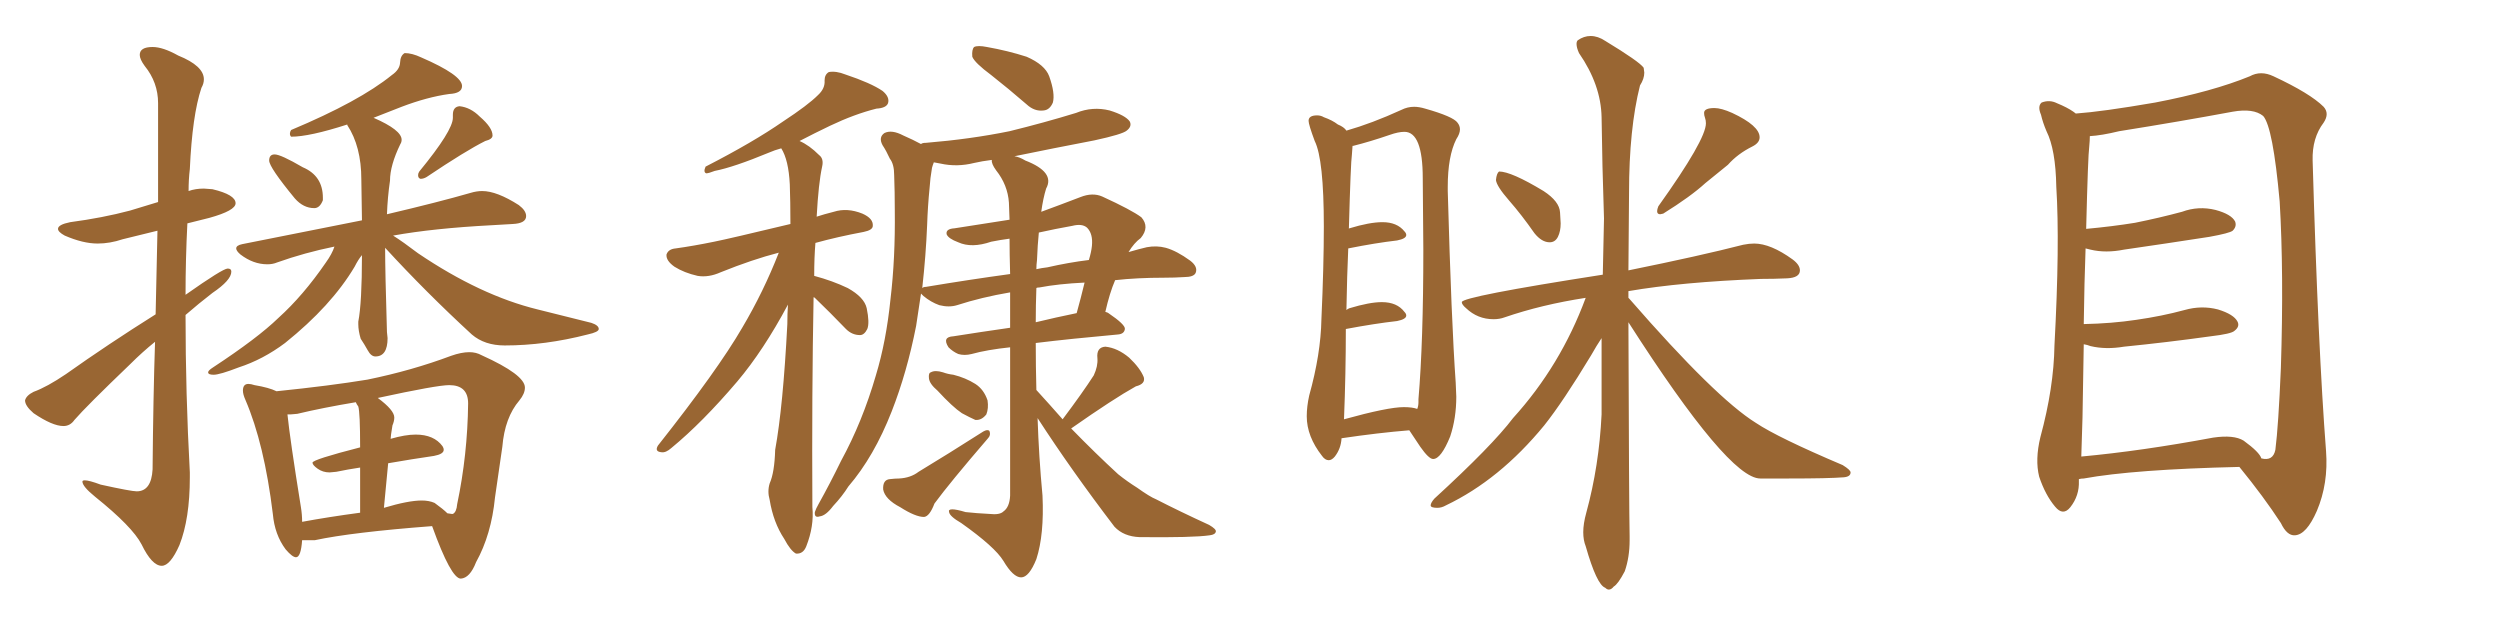 <svg xmlns="http://www.w3.org/2000/svg" xmlns:xlink="http://www.w3.org/1999/xlink" width="600" height="150"><path fill="#996633" padding="10" d="M75.44 49.95L75.44 49.95Q72.80 49.95 70.75 47.61L70.75 47.61Q64.60 40.14 64.60 38.53L64.60 38.53Q64.60 37.06 65.92 37.06L65.92 37.06Q67.38 37.06 72.66 40.14L72.66 40.14Q77.49 42.19 77.49 47.46L77.49 47.46L77.49 48.05Q76.76 49.95 75.44 49.95ZM100.93 42.92L100.93 42.92Q100.78 42.92 100.56 42.70Q100.34 42.48 100.34 42.04L100.34 42.04Q100.34 41.60 100.63 41.16L100.63 41.16Q108.69 31.35 108.69 28.27L108.69 28.27L108.69 27.54Q108.69 25.63 110.30 25.49L110.30 25.49Q112.94 25.78 115.14 27.98L115.14 27.98Q118.21 30.62 118.21 32.52L118.21 32.52Q118.21 33.40 116.46 33.84L116.46 33.84Q111.77 36.18 102.39 42.48L102.39 42.48Q101.66 42.92 100.93 42.92ZM51.27 89.94L51.27 89.94Q49.95 89.94 49.95 89.36L49.95 89.36Q49.95 88.92 51.12 88.18L51.12 88.18Q61.82 81.15 66.80 76.32L66.80 76.32Q72.80 70.90 78.22 62.99L78.22 62.99Q79.69 60.94 80.27 59.18L80.27 59.18Q73.10 60.64 66.50 62.99L66.50 62.99Q65.48 63.43 64.16 63.43L64.16 63.43Q60.79 63.43 57.71 61.08L57.71 61.08Q56.69 60.21 56.69 59.62L56.69 59.62Q56.69 58.89 58.15 58.59L58.15 58.59L86.87 52.88L86.72 43.07Q86.72 35.16 83.35 30.03L83.35 30.03L83.35 29.88Q74.27 32.81 69.87 32.81L69.87 32.81Q69.58 32.52 69.58 32.08L69.58 32.08Q69.58 31.64 69.87 31.20L69.87 31.20Q86.28 24.32 94.04 18.02L94.04 18.02Q95.95 16.70 96.02 15.01Q96.09 13.33 97.12 12.74L97.12 12.74Q98.88 12.74 101.07 13.77L101.07 13.77Q110.89 18.02 110.89 20.65L110.89 20.65Q110.89 22.41 107.81 22.56L107.81 22.56Q102.54 23.29 96.39 25.63L96.39 25.63L89.65 28.27Q96.39 31.20 96.39 33.54L96.39 33.54Q96.39 34.13 96.09 34.57L96.09 34.57Q93.60 39.70 93.60 43.36L93.60 43.36Q93.02 47.31 92.87 51.42L92.87 51.42Q105.32 48.49 112.94 46.29L112.94 46.29Q114.40 45.85 115.72 45.85L115.72 45.85Q119.24 45.85 124.51 49.22L124.51 49.22Q126.27 50.54 126.27 51.86L126.27 51.86Q126.27 53.61 123.05 53.76L123.05 53.76L118.07 54.05Q104.00 54.79 94.34 56.54L94.34 56.54Q96.68 58.01 100.34 60.79L100.34 60.79Q115.28 70.90 129.05 74.27L129.05 74.27L141.94 77.49Q143.70 78.08 143.70 78.96L143.70 78.96Q143.70 79.69 141.06 80.27L141.06 80.27Q130.81 82.91 121.14 82.91L121.14 82.91Q116.31 82.91 113.23 80.27L113.23 80.27Q102.25 70.17 92.43 59.47L92.43 59.47Q92.43 65.19 92.87 79.69L92.87 79.69L93.02 81.15Q93.02 85.55 90.09 85.55L90.09 85.55Q89.06 85.55 88.26 84.08Q87.45 82.62 86.57 81.30L86.57 81.30Q85.99 79.39 85.99 77.78L85.99 77.78L85.99 77.20Q86.87 72.66 86.87 61.23L86.87 61.23Q85.99 62.26 85.11 64.01L85.11 64.01Q79.54 73.39 68.41 82.32L68.41 82.32Q63.13 86.28 57.28 88.18L57.28 88.18Q52.73 89.94 51.27 89.94ZM110.60 138.87L110.60 138.87Q108.25 138.87 103.71 126.27L103.71 126.27Q84.52 127.73 75.59 129.64L75.59 129.64L72.51 129.64Q72.22 133.74 71.04 133.74L71.04 133.74Q70.17 133.74 68.55 131.84L68.55 131.84Q65.92 128.32 65.48 123.34L65.48 123.34Q63.43 106.49 58.89 95.95L58.89 95.95Q58.30 94.63 58.30 93.75L58.30 93.75Q58.30 92.14 59.62 92.14L59.62 92.14Q60.21 92.14 61.08 92.43L61.08 92.43Q64.60 93.02 66.36 93.90L66.36 93.90Q79.25 92.58 88.18 91.11L88.18 91.11Q98.88 88.92 108.25 85.40L108.25 85.40Q110.74 84.52 112.65 84.52L112.65 84.52Q114.26 84.52 115.58 85.25L115.58 85.25Q125.98 89.94 125.98 93.02L125.98 93.02Q125.98 94.48 124.66 96.09L124.66 96.09Q121.14 100.20 120.56 107.23L120.56 107.23L118.80 119.38Q117.92 128.32 114.26 134.91L114.26 134.91Q112.79 138.72 110.60 138.87ZM108.40 123.34L108.69 123.34Q109.57 122.90 109.72 121.00L109.72 121.00Q112.21 109.13 112.35 96.83L112.35 96.83Q112.35 92.43 107.81 92.43L107.81 92.43Q104.88 92.43 90.67 95.51L90.67 95.51Q94.63 98.44 94.63 100.20L94.63 100.20Q94.63 101.07 94.19 102.10L94.19 102.10Q93.75 104.74 93.75 105.32L93.75 105.32Q97.27 104.30 99.76 104.30L99.76 104.30Q104.15 104.30 106.20 107.08L106.20 107.08Q106.49 107.52 106.49 107.96L106.49 107.96Q106.49 108.98 104.15 109.42L104.15 109.42Q99.02 110.16 93.16 111.18L93.16 111.18L92.14 121.88Q98.00 120.12 101.22 120.12L101.22 120.12Q102.98 120.12 104.30 120.70L104.30 120.70Q106.35 122.17 107.37 123.19L107.37 123.19L108.40 123.34ZM72.51 125.24L72.51 125.24Q78.81 124.07 86.43 123.05L86.43 123.05L86.43 112.21Q83.50 112.65 80.71 113.23L80.71 113.23L79.10 113.38Q77.49 113.38 76.25 112.50Q75 111.62 75 111.04L75 111.04Q75 110.30 86.43 107.37L86.43 107.37Q86.43 99.02 85.99 97.56L85.99 97.56Q85.55 96.97 85.40 96.53L85.40 96.53Q77.49 97.85 71.34 99.32L71.34 99.32L69.73 99.46L68.99 99.46Q69.58 105.32 72.22 121.73L72.22 121.73Q72.51 123.49 72.51 125.24ZM38.82 135.79L38.82 135.79Q36.47 135.79 33.98 130.66L33.98 130.66Q31.79 126.42 22.85 119.24L22.85 119.24Q19.78 116.75 19.78 115.58L19.78 115.58Q19.78 115.28 20.36 115.28L20.36 115.28Q21.39 115.28 24.17 116.31L24.17 116.31Q31.49 117.92 32.81 117.92L32.81 117.92Q36.33 117.92 36.62 112.65L36.62 112.65Q36.77 95.36 37.21 82.03L37.21 82.03Q34.13 84.52 31.35 87.30L31.35 87.30Q20.65 97.56 17.87 100.78L17.87 100.78Q16.85 102.25 15.23 102.25L15.23 102.25Q12.60 102.25 8.06 99.17L8.06 99.17Q6.01 97.41 6.01 96.09L6.01 96.09Q6.30 94.92 8.06 94.04L8.06 94.04Q11.28 92.87 15.82 89.79L15.82 89.79Q25.93 82.62 37.35 75.44L37.35 75.44L37.79 55.37L29.44 57.42Q26.37 58.45 23.44 58.45L23.44 58.45Q19.92 58.45 15.53 56.54L15.53 56.54Q13.92 55.66 13.92 54.93L13.92 54.93Q13.92 53.91 16.85 53.32L16.85 53.32Q24.61 52.29 31.20 50.54L31.20 50.54L37.94 48.49L37.94 24.76Q37.94 19.78 34.72 15.82L34.72 15.82Q33.54 14.21 33.54 13.18L33.54 13.18Q33.54 11.28 36.62 11.28L36.62 11.28Q39.11 11.28 42.77 13.33L42.77 13.33Q48.93 15.82 48.93 19.04L48.93 19.04Q48.93 20.07 48.34 21.09L48.34 21.09Q46.14 27.69 45.56 40.58L45.56 40.58Q45.26 43.07 45.26 45.85L45.26 45.85Q46.88 45.26 48.93 45.26L48.93 45.26L50.98 45.41Q56.54 46.73 56.54 48.78L56.54 48.78Q56.54 50.54 50.24 52.29L50.24 52.29L44.97 53.61Q44.53 62.26 44.53 70.75L44.53 70.75Q53.47 64.45 54.64 64.45L54.64 64.45Q55.52 64.45 55.52 65.19L55.52 65.19Q55.52 67.24 50.98 70.31L50.98 70.31Q47.75 72.80 44.53 75.59L44.53 75.59Q44.53 94.48 45.56 113.38L45.56 113.38L45.56 114.55Q45.56 124.51 43.07 130.81L43.07 130.81Q40.87 135.79 38.82 135.79ZM237.89 18.02L237.89 18.02Q233.94 15.09 233.35 13.62L233.35 13.62Q233.20 11.87 233.79 11.28L233.79 11.28Q234.67 10.84 236.87 11.28L236.87 11.28Q241.85 12.16 246.39 13.62L246.39 13.62Q250.78 15.53 251.81 18.31L251.81 18.31Q253.27 22.41 252.69 24.61L252.69 24.61Q251.95 26.37 250.49 26.51L250.49 26.51Q248.29 26.81 246.39 25.05L246.39 25.05Q241.99 21.24 237.89 18.02ZM225 93.75L225 93.75Q223.10 92.14 222.95 90.82L222.95 90.82Q222.80 89.50 223.39 89.36L223.39 89.36Q224.41 88.77 226.32 89.36L226.32 89.36Q227.49 89.79 228.81 89.94L228.81 89.94Q231.74 90.67 234.08 92.14L234.08 92.14Q236.13 93.46 237.01 96.09L237.01 96.09Q237.30 98.00 236.72 99.46L236.72 99.46Q235.55 100.93 234.08 100.78L234.08 100.78Q232.76 100.20 230.86 99.17L230.86 99.17Q228.66 97.71 225 93.75ZM213.57 114.99L213.57 114.99Q214.89 114.84 215.77 114.84L215.77 114.84Q218.55 114.70 220.46 113.23L220.46 113.23Q227.49 108.98 235.99 103.56L235.99 103.56Q237.01 102.98 237.45 103.42L237.45 103.42Q237.89 104.44 237.01 105.32L237.01 105.32Q227.93 115.87 224.27 120.85L224.27 120.85Q223.10 123.93 221.78 124.07L221.78 124.07Q219.73 124.07 216.06 121.73L216.06 121.73Q212.40 119.82 211.96 117.48L211.96 117.48Q211.82 115.14 213.57 114.99ZM255.03 100.63L255.03 100.63Q259.86 94.19 262.50 90.09L262.50 90.09Q263.53 87.89 263.38 85.99L263.38 85.99Q263.09 83.35 265.28 83.20L265.28 83.20Q268.21 83.50 271.00 85.84L271.00 85.84Q273.63 88.33 274.51 90.53L274.51 90.53Q274.95 92.14 272.61 92.72L272.61 92.72Q267.33 95.65 257.08 102.83L257.08 102.83Q262.94 108.84 268.36 113.82L268.36 113.82Q270.56 115.58 272.90 117.04L272.90 117.04Q275.98 119.24 277.44 119.82L277.44 119.82Q283.15 122.75 290.19 125.98L290.19 125.98Q291.94 127.00 291.80 127.59L291.80 127.59Q291.65 128.32 290.33 128.47L290.33 128.47Q286.38 129.05 273.49 128.91L273.49 128.91Q269.68 128.76 267.48 126.42L267.48 126.42Q257.08 112.79 249.02 100.34L249.02 100.34Q249.32 109.57 250.20 118.95L250.20 118.95Q250.63 128.32 248.73 134.18L248.73 134.18Q246.97 138.57 245.07 138.57L245.07 138.57Q243.16 138.57 240.82 134.62L240.82 134.62Q238.77 131.25 230.71 125.54L230.71 125.54Q227.93 123.93 227.78 122.90L227.78 122.90Q227.34 121.58 231.74 122.90L231.74 122.90Q234.38 123.19 237.45 123.34L237.45 123.34Q239.94 123.63 240.82 122.75L240.82 122.75Q242.29 121.73 242.43 118.95L242.43 118.95Q242.43 97.85 242.43 83.35L242.43 83.35Q236.87 83.94 233.20 84.96L233.20 84.96Q231.45 85.40 229.98 84.96L229.98 84.96Q228.66 84.38 227.64 83.35L227.64 83.35Q226.03 80.86 228.81 80.71L228.81 80.71Q235.25 79.69 242.43 78.66L242.43 78.66Q242.43 73.83 242.43 70.17L242.43 70.17Q235.55 71.34 229.69 73.24L229.69 73.24Q227.78 73.83 225.44 73.24L225.44 73.24Q223.39 72.51 221.63 71.04L221.63 71.04Q221.19 70.61 221.04 70.46L221.04 70.46Q220.46 74.27 219.87 78.22L219.87 78.22Q217.68 89.36 214.01 98.73L214.01 98.73Q209.77 109.57 203.61 116.75L203.61 116.75Q202.15 119.09 199.95 121.44L199.95 121.44Q198.19 123.78 196.73 123.93L196.73 123.93Q195.41 124.37 195.56 122.90L195.56 122.90Q195.85 122.02 196.44 121.00L196.44 121.00Q199.22 116.02 201.86 110.60L201.86 110.60Q206.98 101.22 210.21 90.09L210.21 90.09Q212.70 81.88 213.72 71.78L213.72 71.78Q214.89 61.96 214.75 50.54L214.75 50.54Q214.75 46.00 214.60 42.04L214.60 42.04Q214.60 39.40 213.57 38.09L213.57 38.09Q212.70 36.18 211.82 34.86L211.82 34.86Q210.79 32.96 212.26 31.93L212.26 31.93Q214.01 31.05 216.80 32.52L216.80 32.52Q219.14 33.54 221.04 34.57L221.04 34.57Q221.34 34.28 222.22 34.28L222.22 34.28Q232.91 33.40 242.29 31.49L242.29 31.49Q250.63 29.44 258.25 27.10L258.25 27.10Q262.21 25.49 266.31 26.51L266.31 26.51Q270.12 27.69 271.14 29.15L271.14 29.15Q271.73 30.32 270.41 31.35L270.41 31.35Q269.38 32.23 262.65 33.69L262.65 33.69Q252.69 35.60 243.46 37.50L243.46 37.50Q244.63 37.65 246.09 38.53L246.09 38.53Q253.27 41.31 251.07 45.26L251.07 45.26Q250.34 47.61 249.90 50.83L249.90 50.83Q254.30 49.22 259.28 47.31L259.28 47.31Q262.21 46.14 264.55 47.17L264.55 47.17Q271.58 50.39 273.93 52.15L273.93 52.15Q275.98 54.49 273.78 57.13L273.78 57.13Q272.17 58.30 270.85 60.50L270.85 60.50Q273.34 59.77 275.24 59.33L275.24 59.33Q277.59 58.89 279.79 59.47L279.79 59.47Q282.42 60.21 285.64 62.55L285.64 62.55Q287.55 64.01 286.96 65.48L286.96 65.48Q286.52 66.50 284.18 66.50L284.18 66.50Q281.98 66.65 279.35 66.65L279.35 66.65Q272.90 66.65 267.63 67.24L267.63 67.24Q266.31 70.31 265.28 74.85L265.28 74.85Q265.87 75 266.02 75.15L266.02 75.15Q270.12 77.93 269.97 78.96L269.97 78.96Q269.82 80.13 268.36 80.27L268.36 80.27Q256.93 81.30 248.58 82.32L248.58 82.32Q248.58 87.89 248.73 93.60L248.73 93.60Q251.95 97.12 255.03 100.63ZM242.43 65.77L242.43 65.77Q242.29 60.79 242.29 57.28L242.29 57.28Q240.09 57.57 237.89 58.01L237.89 58.01Q233.20 59.62 229.98 58.15L229.98 58.15Q227.64 57.28 227.20 56.25L227.20 56.25Q226.90 54.93 229.10 54.79L229.10 54.79Q235.55 53.76 242.29 52.73L242.29 52.73Q242.14 49.22 242.14 48.63L242.14 48.63Q241.85 44.38 239.06 40.87L239.06 40.87Q237.89 39.26 238.04 38.38L238.04 38.38Q235.69 38.67 233.79 39.11L233.79 39.11Q229.69 40.14 225.73 39.26L225.73 39.26Q225 39.11 224.12 38.96L224.12 38.96Q223.83 39.70 223.68 40.28L223.68 40.28Q223.24 42.77 223.10 45.12L223.10 45.12Q222.66 49.51 222.51 54.05L222.51 54.05Q222.22 61.23 221.34 69.14L221.34 69.14Q221.63 68.85 222.22 68.85L222.22 68.85Q232.76 67.09 242.43 65.77ZM248.73 69.14L248.73 69.14Q248.58 73.24 248.58 77.34L248.58 77.34Q253.42 76.17 258.40 75.15L258.40 75.15Q259.42 71.48 260.30 67.82L260.30 67.82Q254.00 68.12 249.46 68.99L249.46 68.99Q248.88 68.99 248.73 69.14ZM248.88 62.40L248.88 62.40Q248.73 63.57 248.73 64.60L248.73 64.60Q250.05 64.31 251.37 64.16L251.37 64.16Q256.49 62.99 261.33 62.40L261.33 62.40Q261.91 60.50 262.06 59.03L262.06 59.03Q262.35 56.10 260.89 54.64L260.89 54.64Q259.72 53.61 257.37 54.20L257.37 54.20Q253.27 54.93 249.32 55.81L249.32 55.81Q249.02 58.74 248.88 62.40ZM195.26 71.34L195.26 71.34L195.26 71.34Q194.82 94.34 194.97 121.73L194.97 121.73Q195.41 126.27 193.51 131.10L193.51 131.10Q192.77 133.01 191.02 132.86L191.02 132.86Q189.70 132.13 188.23 129.35L188.23 129.35Q185.60 125.39 184.72 119.97L184.72 119.97Q184.13 117.92 184.72 116.02L184.72 116.02Q185.89 113.38 186.04 107.96L186.04 107.96Q187.94 97.56 188.96 77.78L188.96 77.78Q188.96 75.29 189.11 73.10L189.11 73.10Q183.25 84.08 176.95 91.55L176.95 91.55Q168.60 101.37 161.13 107.52L161.13 107.52Q159.81 108.69 158.79 108.54L158.79 108.54Q157.03 108.40 157.91 106.93L157.91 106.93Q172.27 88.77 178.13 78.66L178.13 78.66Q183.25 70.02 186.91 60.64L186.91 60.64Q180.62 62.26 173.00 65.33L173.00 65.33Q170.07 66.65 167.43 66.21L167.43 66.21Q164.21 65.48 161.87 64.01L161.87 64.01Q159.81 62.55 159.96 61.08L159.96 61.08Q160.40 59.77 162.16 59.62L162.16 59.62Q166.41 59.03 171.39 58.01L171.39 58.01Q175.05 57.28 189.70 53.76L189.70 53.76Q189.70 48.34 189.55 44.24L189.55 44.24Q189.26 38.38 187.50 35.60L187.50 35.60Q185.89 36.04 184.57 36.62L184.57 36.62Q176.07 40.14 171.53 41.02L171.53 41.02Q170.07 41.60 169.48 41.60L169.48 41.60Q168.75 41.31 169.34 39.99L169.34 39.99Q180.76 34.13 187.94 29.15L187.94 29.15Q193.95 25.20 196.29 22.85L196.29 22.85Q198.05 21.24 197.90 19.34L197.90 19.34Q197.90 17.87 198.93 17.29L198.93 17.29Q200.68 16.99 202.88 17.87L202.88 17.87Q209.03 19.92 211.82 21.83L211.82 21.83Q213.57 23.29 213.13 24.76L213.13 24.76Q212.70 25.93 210.35 26.07L210.35 26.07Q205.08 27.39 199.22 30.18L199.22 30.18Q195.56 31.93 191.89 33.84L191.89 33.84Q194.24 34.86 196.58 37.21L196.58 37.21Q197.75 38.09 197.31 39.99L197.31 39.99Q196.44 43.95 196.00 52.00L196.00 52.00Q197.75 51.42 200.10 50.83L200.10 50.83Q203.32 49.80 206.98 51.27L206.98 51.27Q209.62 52.44 209.47 54.20L209.47 54.20Q209.47 55.22 207.28 55.66L207.28 55.66Q200.98 56.84 195.70 58.30L195.70 58.30Q195.41 61.82 195.41 66.21L195.41 66.21Q199.80 67.38 203.47 69.14L203.47 69.14Q207.42 71.34 208.01 73.97L208.01 73.97Q208.74 77.49 208.15 78.96L208.15 78.96Q207.42 80.42 206.40 80.42L206.40 80.42Q204.49 80.42 203.03 78.96L203.03 78.96Q199.22 75 195.56 71.48L195.56 71.48Q195.41 71.34 195.26 71.34ZM318.90 110.45L318.90 110.45Q319.63 110.45 320.36 109.57L320.36 109.57Q321.83 107.67 321.97 105.18L321.97 105.18Q330.91 103.86 338.23 103.27L338.23 103.27L340.87 107.23Q342.92 110.16 343.95 110.16L343.95 110.16Q345.85 110.16 348.05 104.74L348.05 104.74Q349.51 100.34 349.51 95.21L349.51 95.21L349.37 91.85Q348.34 77.34 347.46 45.85L347.46 45.85L347.46 44.82Q347.46 37.50 349.51 33.40L349.51 33.40Q350.39 32.08 350.39 31.05L350.39 31.05Q350.39 30.18 349.80 29.44L349.80 29.44Q348.78 27.98 342.04 26.07L342.04 26.07Q340.58 25.63 339.40 25.63L339.40 25.63Q337.79 25.63 336.33 26.37L336.33 26.37Q329.30 29.59 323.14 31.35L323.14 31.35Q322.56 30.47 321.09 29.88L321.09 29.88Q319.78 28.86 317.72 28.13L317.72 28.13Q316.99 27.69 316.11 27.69L316.11 27.69Q314.06 27.69 314.06 29.00L314.06 29.00Q314.06 29.88 315.53 33.84L315.53 33.84Q317.72 38.23 317.72 54.35L317.72 54.35Q317.72 63.72 317.14 76.61L317.14 76.61Q316.99 84.96 314.21 94.92L314.21 94.92Q313.62 97.56 313.62 99.90L313.62 99.90Q313.62 104.74 317.29 109.42L317.29 109.42Q318.02 110.45 318.90 110.45ZM322.56 100.63L322.56 100.63Q323.00 89.65 323.00 78.96L323.00 78.96Q330.03 77.64 335.30 77.05L335.30 77.05Q337.50 76.61 337.50 75.73L337.50 75.73Q337.50 75.29 337.06 74.85L337.06 74.85Q335.30 72.51 331.64 72.51L331.64 72.51Q328.71 72.51 323.88 73.97L323.88 73.97Q323.44 74.12 323.14 74.41L323.14 74.41Q323.29 65.92 323.58 59.62L323.58 59.62Q330.18 58.30 335.30 57.71L335.30 57.71Q337.50 57.28 337.50 56.40L337.50 56.40Q337.50 55.96 337.06 55.52L337.06 55.52Q335.30 53.32 331.79 53.32L331.79 53.32Q328.71 53.32 323.88 54.79L323.88 54.79Q323.73 54.79 323.73 54.93L323.73 54.93Q324.17 38.96 324.46 37.06L324.46 37.06L324.61 35.01L324.76 35.01Q328.86 33.98 333.54 32.37L333.54 32.37Q335.60 31.64 337.06 31.64L337.06 31.64Q341.46 31.64 341.46 42.77L341.46 42.77L341.60 59.91Q341.60 82.03 340.43 95.80L340.43 95.80L340.43 96.53Q340.43 97.41 340.14 98.14L340.14 98.14Q338.96 97.71 336.91 97.71L336.91 97.71Q333.11 97.71 322.56 100.63ZM371.92 58.15L371.92 58.15Q373.24 58.15 373.90 56.84Q374.56 55.52 374.56 53.61L374.56 53.61L374.41 50.98Q374.27 48.34 370.46 45.85L370.46 45.85Q362.70 41.16 359.77 41.16L359.77 41.16Q359.18 41.60 359.03 43.21L359.03 43.21Q359.18 44.68 362.18 48.12Q365.19 51.56 368.26 55.96L368.26 55.96Q370.02 58.15 371.92 58.15ZM398.44 51.42L398.44 51.42L399.17 51.27Q405.76 47.17 409.28 43.95L409.28 43.95L414.70 39.55Q417.04 36.91 420.56 35.16L420.56 35.16Q422.31 34.28 422.31 32.96L422.31 32.96Q422.31 30.18 415.72 27.10L415.72 27.10Q413.09 25.93 411.47 25.93L411.47 25.93Q408.98 25.93 408.98 27.10L408.98 27.10Q408.98 27.69 409.20 28.27Q409.42 28.86 409.42 29.59L409.42 29.59Q409.42 33.54 398.00 49.51L398.00 49.51Q397.71 50.24 397.71 50.68L397.71 50.68Q397.71 51.42 398.44 51.42ZM386.13 141.50L386.13 141.50Q386.72 141.50 387.30 140.77L387.30 140.77Q388.33 140.19 389.94 137.11L389.94 137.11Q391.11 133.74 391.11 129.64L391.11 129.64L391.11 128.76Q390.97 122.46 390.82 77.34L390.82 77.34Q414.84 114.84 422.46 114.84L422.46 114.84L429.35 114.84Q438.87 114.84 442.53 114.55L442.53 114.55Q444.14 114.40 444.14 113.38L444.14 113.38Q444.14 112.79 442.24 111.62L442.24 111.62Q426.71 105.03 421.44 101.51L421.44 101.51Q411.77 95.51 391.11 71.78L391.11 71.78L390.82 71.48L390.82 69.87Q403.56 67.68 422.61 66.94L422.61 66.94Q425.83 66.94 428.91 66.80Q431.98 66.65 431.98 64.89L431.98 64.89Q431.98 63.57 430.22 62.26L430.22 62.26Q424.95 58.45 421.00 58.45L421.00 58.45Q419.82 58.45 418.36 58.74L418.36 58.74Q408.11 61.38 390.82 64.89L390.82 64.89L390.97 46.29Q390.97 30.91 393.60 20.51L393.60 20.51Q394.63 18.90 394.63 17.43L394.63 17.43L394.48 16.26Q393.46 14.79 385.25 9.81L385.25 9.81Q383.50 8.64 381.74 8.64L381.74 8.64Q380.13 8.64 378.66 9.67L378.66 9.67Q378.37 9.96 378.37 10.55L378.37 10.55Q378.37 11.43 378.96 12.74L378.96 12.74Q384.23 20.36 384.38 28.13L384.38 28.13Q384.52 39.55 384.96 52.44L384.96 52.44L384.67 65.92Q350.83 71.19 350.83 72.51L350.83 72.51Q350.83 73.10 351.86 73.97L351.86 73.97Q354.64 76.61 358.45 76.61L358.45 76.61Q359.91 76.61 361.08 76.17L361.08 76.17Q370.02 73.10 380.57 71.48L380.57 71.48Q374.56 87.74 363.13 100.34L363.13 100.34Q358.15 106.93 344.24 119.68L344.24 119.68Q343.36 120.70 343.36 121.29L343.36 121.29Q343.36 121.88 344.97 121.88L344.97 121.88Q346.00 121.88 347.02 121.29L347.02 121.29Q359.91 115.14 370.61 102.10L370.61 102.10Q375.15 96.39 381.88 85.25L381.88 85.25Q383.20 82.91 384.38 81.15L384.38 81.15L384.38 99.46Q383.79 111.77 380.71 123.05L380.71 123.05Q379.98 125.68 379.98 127.73L379.98 127.73Q379.98 129.64 380.57 131.10L380.57 131.10Q383.20 140.33 385.25 141.06L385.25 141.06Q385.69 141.50 386.13 141.50ZM498.93 114.99L498.93 114.99Q498.93 115.28 498.93 115.43L498.93 115.43Q499.07 118.95 496.88 121.73L496.88 121.73Q495.12 123.93 493.21 121.58L493.21 121.58Q490.87 118.80 489.40 114.40L489.40 114.40Q488.38 110.30 489.70 104.88L489.70 104.88Q492.92 93.02 493.07 82.91L493.07 82.91Q494.38 58.59 493.51 44.82L493.51 44.82Q493.36 35.89 491.16 31.49L491.16 31.49Q490.28 29.44 489.84 27.54L489.84 27.54Q488.96 25.49 489.99 24.61L489.99 24.61Q491.89 23.88 493.65 24.76L493.65 24.76Q496.14 25.78 497.61 26.81L497.61 26.81Q498.05 27.10 498.19 27.25L498.19 27.25Q504.49 26.81 517.24 24.61L517.24 24.61Q531.01 21.97 539.94 18.31L539.94 18.31Q542.58 16.85 545.65 18.31L545.65 18.31Q554.44 22.41 557.67 25.63L557.67 25.63Q559.13 27.25 557.67 29.44L557.67 29.44Q554.88 33.11 555.03 38.53L555.03 38.53Q556.35 83.64 558.25 108.25L558.25 108.25Q558.84 116.02 556.05 122.61L556.05 122.61Q553.56 128.32 550.78 128.47L550.78 128.47Q548.88 128.61 547.41 125.54L547.41 125.54Q543.31 119.24 537.45 112.06L537.45 112.06Q512.11 112.65 500.10 114.84L500.10 114.84Q499.51 114.84 498.93 114.99ZM538.48 105.76L538.48 105.76L538.48 105.76Q542.29 108.54 542.72 110.01L542.72 110.01Q545.51 110.74 546.09 107.96L546.09 107.96Q546.83 102.10 547.41 88.33L547.41 88.33Q548.14 65.63 547.12 48.34L547.12 48.34Q545.51 30.47 543.16 27.83L543.16 27.83Q540.82 25.93 535.84 26.81L535.84 26.81Q523.24 29.15 508.59 31.49L508.59 31.49Q504.35 32.52 501.56 32.67L501.56 32.67Q501.56 33.69 501.42 35.16L501.42 35.16Q501.12 37.21 500.68 54.93L500.68 54.93Q506.98 54.35 512.40 53.47L512.40 53.47Q518.26 52.29 523.68 50.83L523.68 50.83Q527.64 49.37 531.74 50.39L531.74 50.39Q535.55 51.42 536.43 53.17L536.43 53.17Q536.87 54.35 535.84 55.37L535.84 55.37Q535.11 55.96 530.27 56.84L530.27 56.84Q519.87 58.45 509.77 59.91L509.77 59.91Q505.37 60.79 501.71 59.91L501.71 59.91Q501.12 59.77 500.54 59.62L500.54 59.62Q500.24 67.53 500.10 77.78L500.10 77.78Q506.84 77.64 512.70 76.76L512.70 76.76Q518.85 75.88 524.27 74.41L524.27 74.41Q528.37 73.24 532.32 74.27L532.32 74.27Q536.13 75.44 537.01 77.20L537.01 77.20Q537.60 78.37 536.28 79.39L536.28 79.39Q535.55 80.13 530.57 80.71L530.57 80.71Q520.02 82.18 509.77 83.20L509.77 83.20Q505.37 83.94 501.71 83.06L501.71 83.06Q500.98 82.76 500.10 82.62L500.10 82.62Q499.95 90.82 499.80 100.20L499.80 100.20Q499.66 105.47 499.51 109.57L499.51 109.57Q513.87 108.25 531.15 105.03L531.15 105.03Q536.13 104.30 538.48 105.76Z"/></svg>